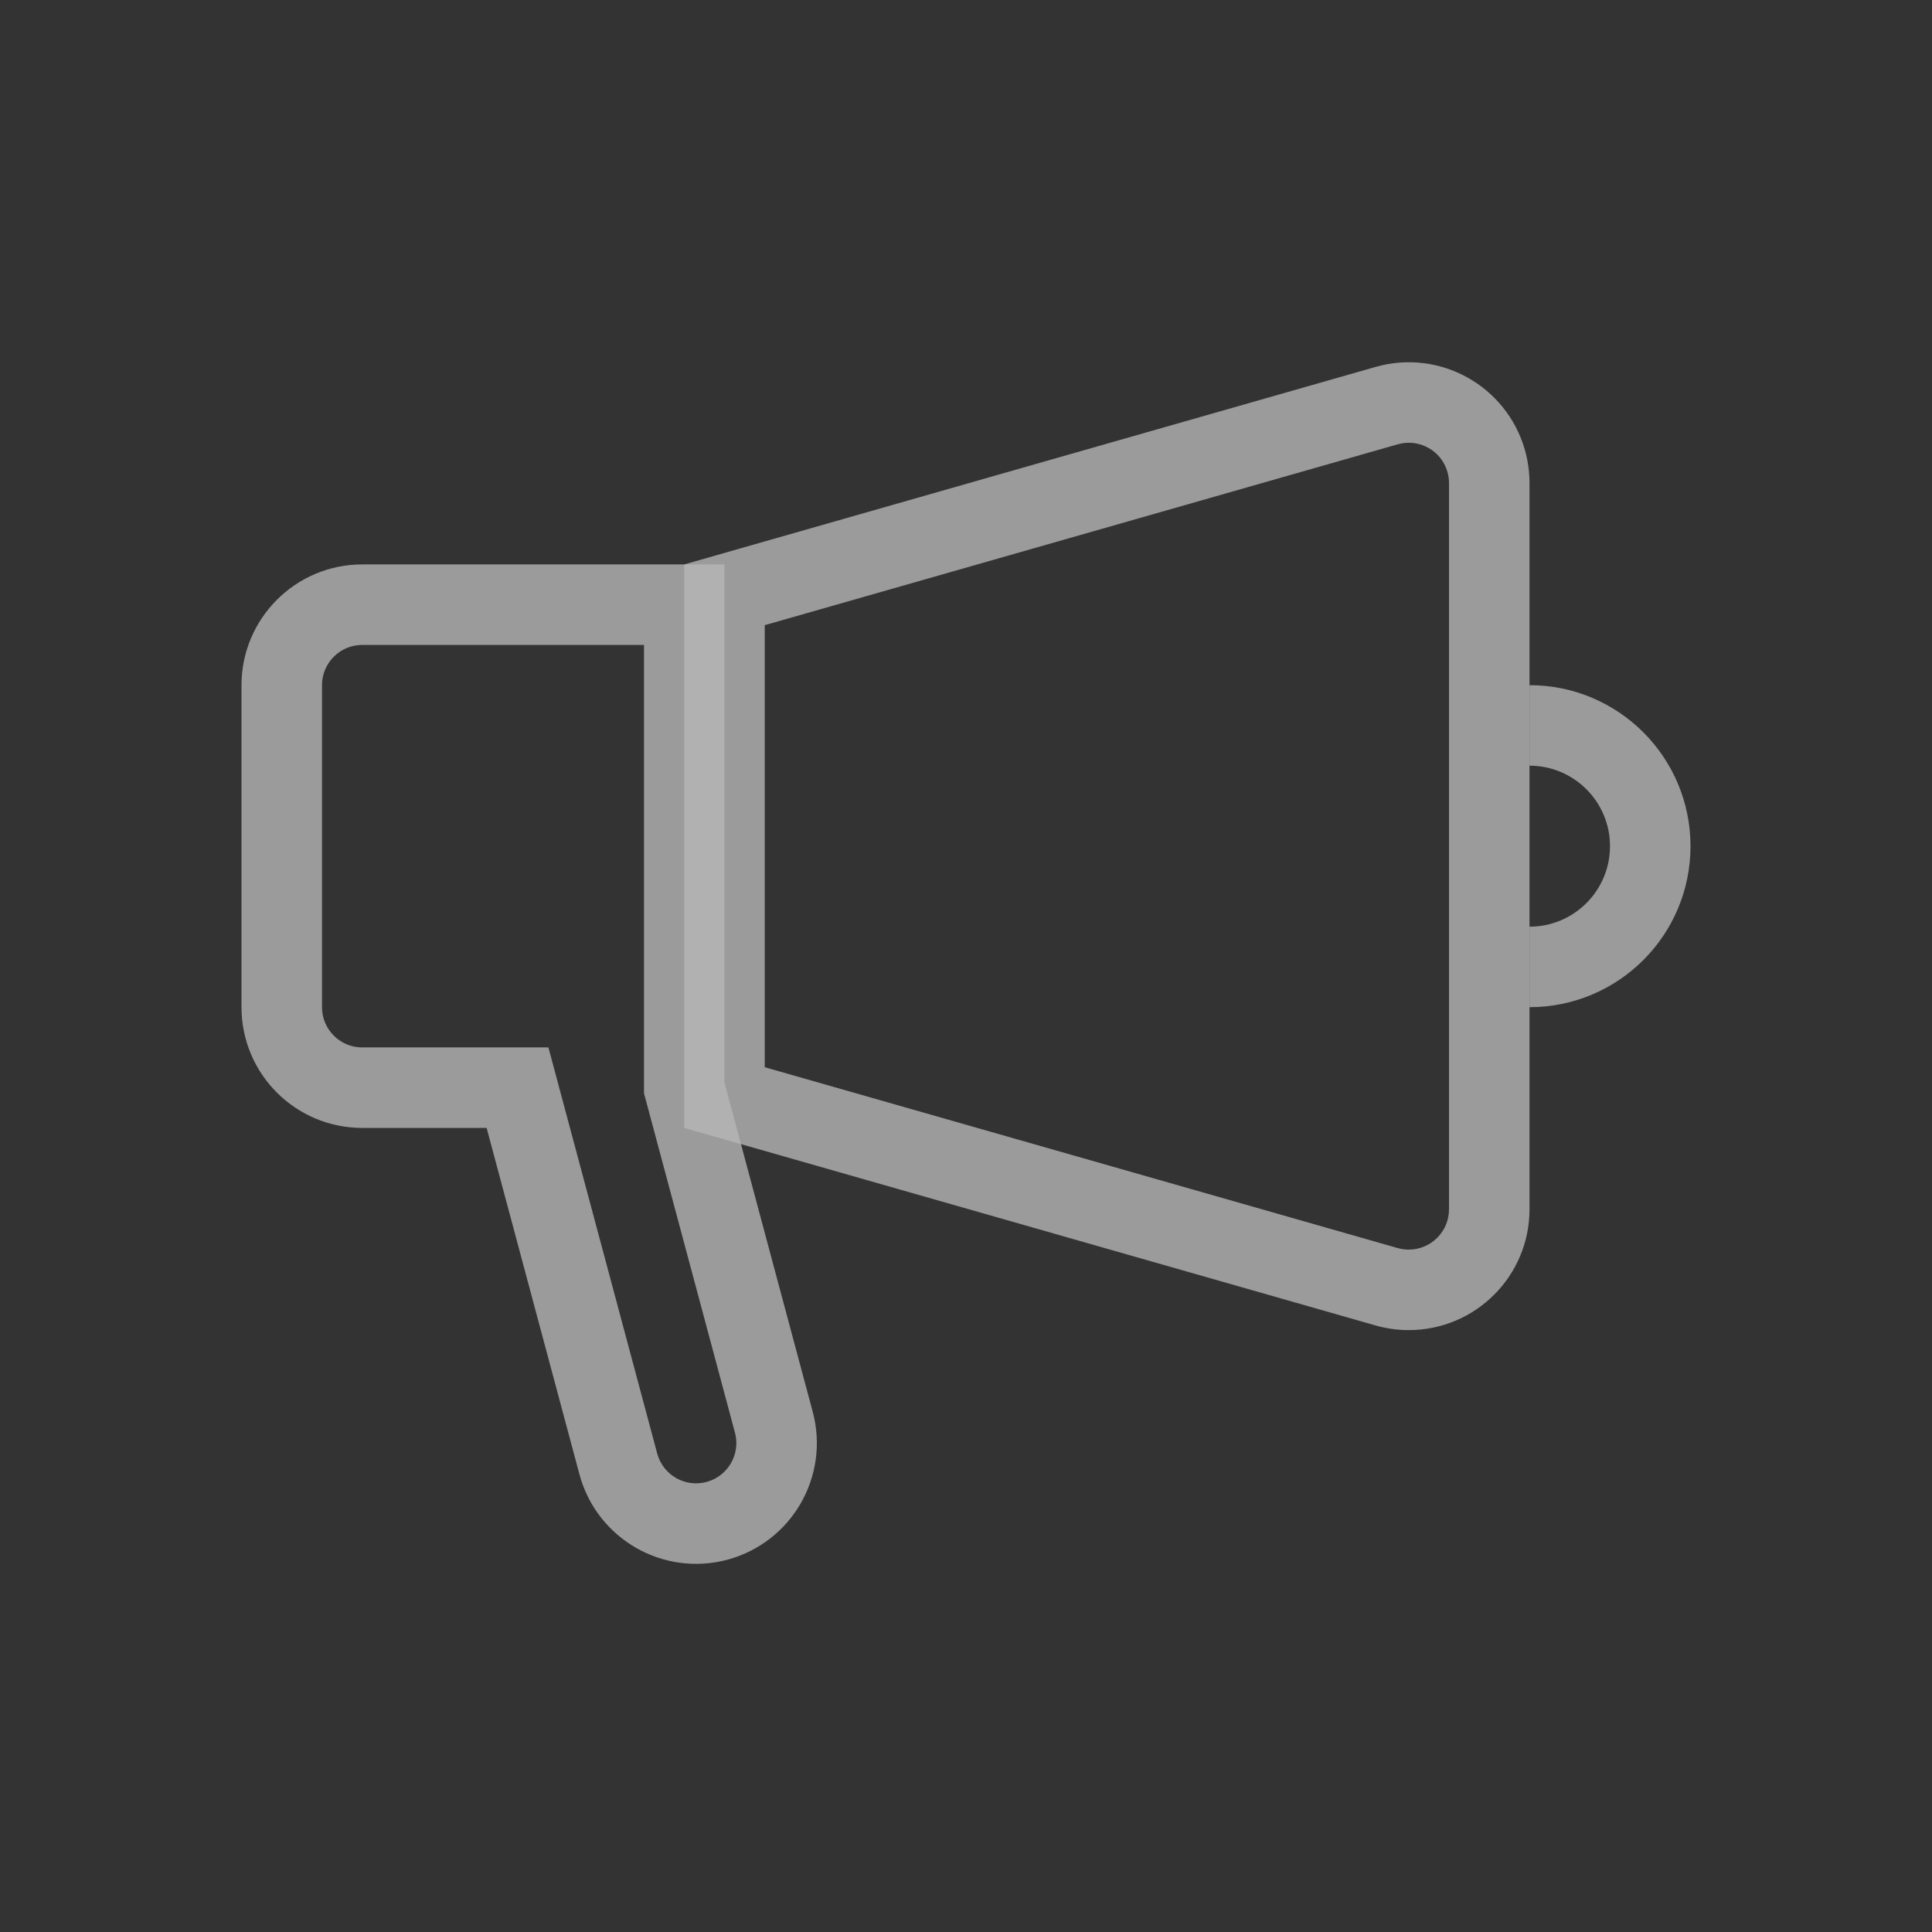 <svg width="48" height="48" viewBox="0 0 48 48" fill="none" xmlns="http://www.w3.org/2000/svg">
<rect x="0" y="0" width="48" height="48" fill="#333333" stroke="none"/>
<g opacity="0.8">
<g opacity="0.8">
<path opacity="0.8" fill-rule="evenodd" clip-rule="evenodd" d="M9 16.023C8.724 16.023 8.475 16.134 8.293 16.316C8.111 16.498 8 16.747 8 17.023V25.023C8 25.3 8.111 25.548 8.293 25.73C8.475 25.913 8.724 26.023 9 26.023H13.625L16.328 36.112C16.4 36.379 16.571 36.59 16.794 36.719C17.017 36.848 17.286 36.89 17.553 36.819C17.82 36.747 18.031 36.576 18.16 36.353C18.289 36.13 18.332 35.861 18.26 35.594L16 27.162V16.023H9ZM6.879 14.902C7.42 14.36 8.172 14.023 9 14.023H18V26.898L20.192 35.076C20.406 35.876 20.275 36.689 19.892 37.353C19.509 38.017 18.87 38.536 18.071 38.751C17.271 38.965 16.458 38.834 15.794 38.451C15.13 38.068 14.611 37.429 14.396 36.629L12.09 28.023H9C8.172 28.023 7.42 27.686 6.879 27.145C6.337 26.603 6 25.852 6 25.023V17.023C6 16.195 6.337 15.444 6.879 14.902Z" fill="white"/>
<path opacity="0.8" fill-rule="evenodd" clip-rule="evenodd" d="M35.486 11.126C35.261 11.001 34.991 10.963 34.725 11.039L19 15.532V26.515L34.725 31.008C34.815 31.033 34.907 31.046 35 31.046C35.276 31.046 35.525 30.935 35.707 30.753C35.889 30.571 36 30.323 36 30.046V12.001C36 11.908 35.987 11.815 35.962 11.726C35.886 11.46 35.711 11.251 35.486 11.126ZM34.176 9.116C34.972 8.888 35.787 9.006 36.457 9.378C37.127 9.75 37.657 10.38 37.885 11.176C37.961 11.444 38 11.722 38 12.001V30.046C38 30.874 37.663 31.626 37.121 32.167C36.58 32.709 35.828 33.046 35 33.046C34.721 33.046 34.444 33.007 34.176 32.931L17 28.023V14.023L34.176 9.116Z" fill="white"/>
<path opacity="0.8" fill-rule="evenodd" clip-rule="evenodd" d="M38 17.023C40.209 17.023 42 18.814 42 21.023C42 23.233 40.209 25.023 38 25.023V23.023C39.105 23.023 40 22.128 40 21.023C40 19.919 39.105 19.023 38 19.023V17.023Z" fill="white"/>
</g>
</g>
</svg>
